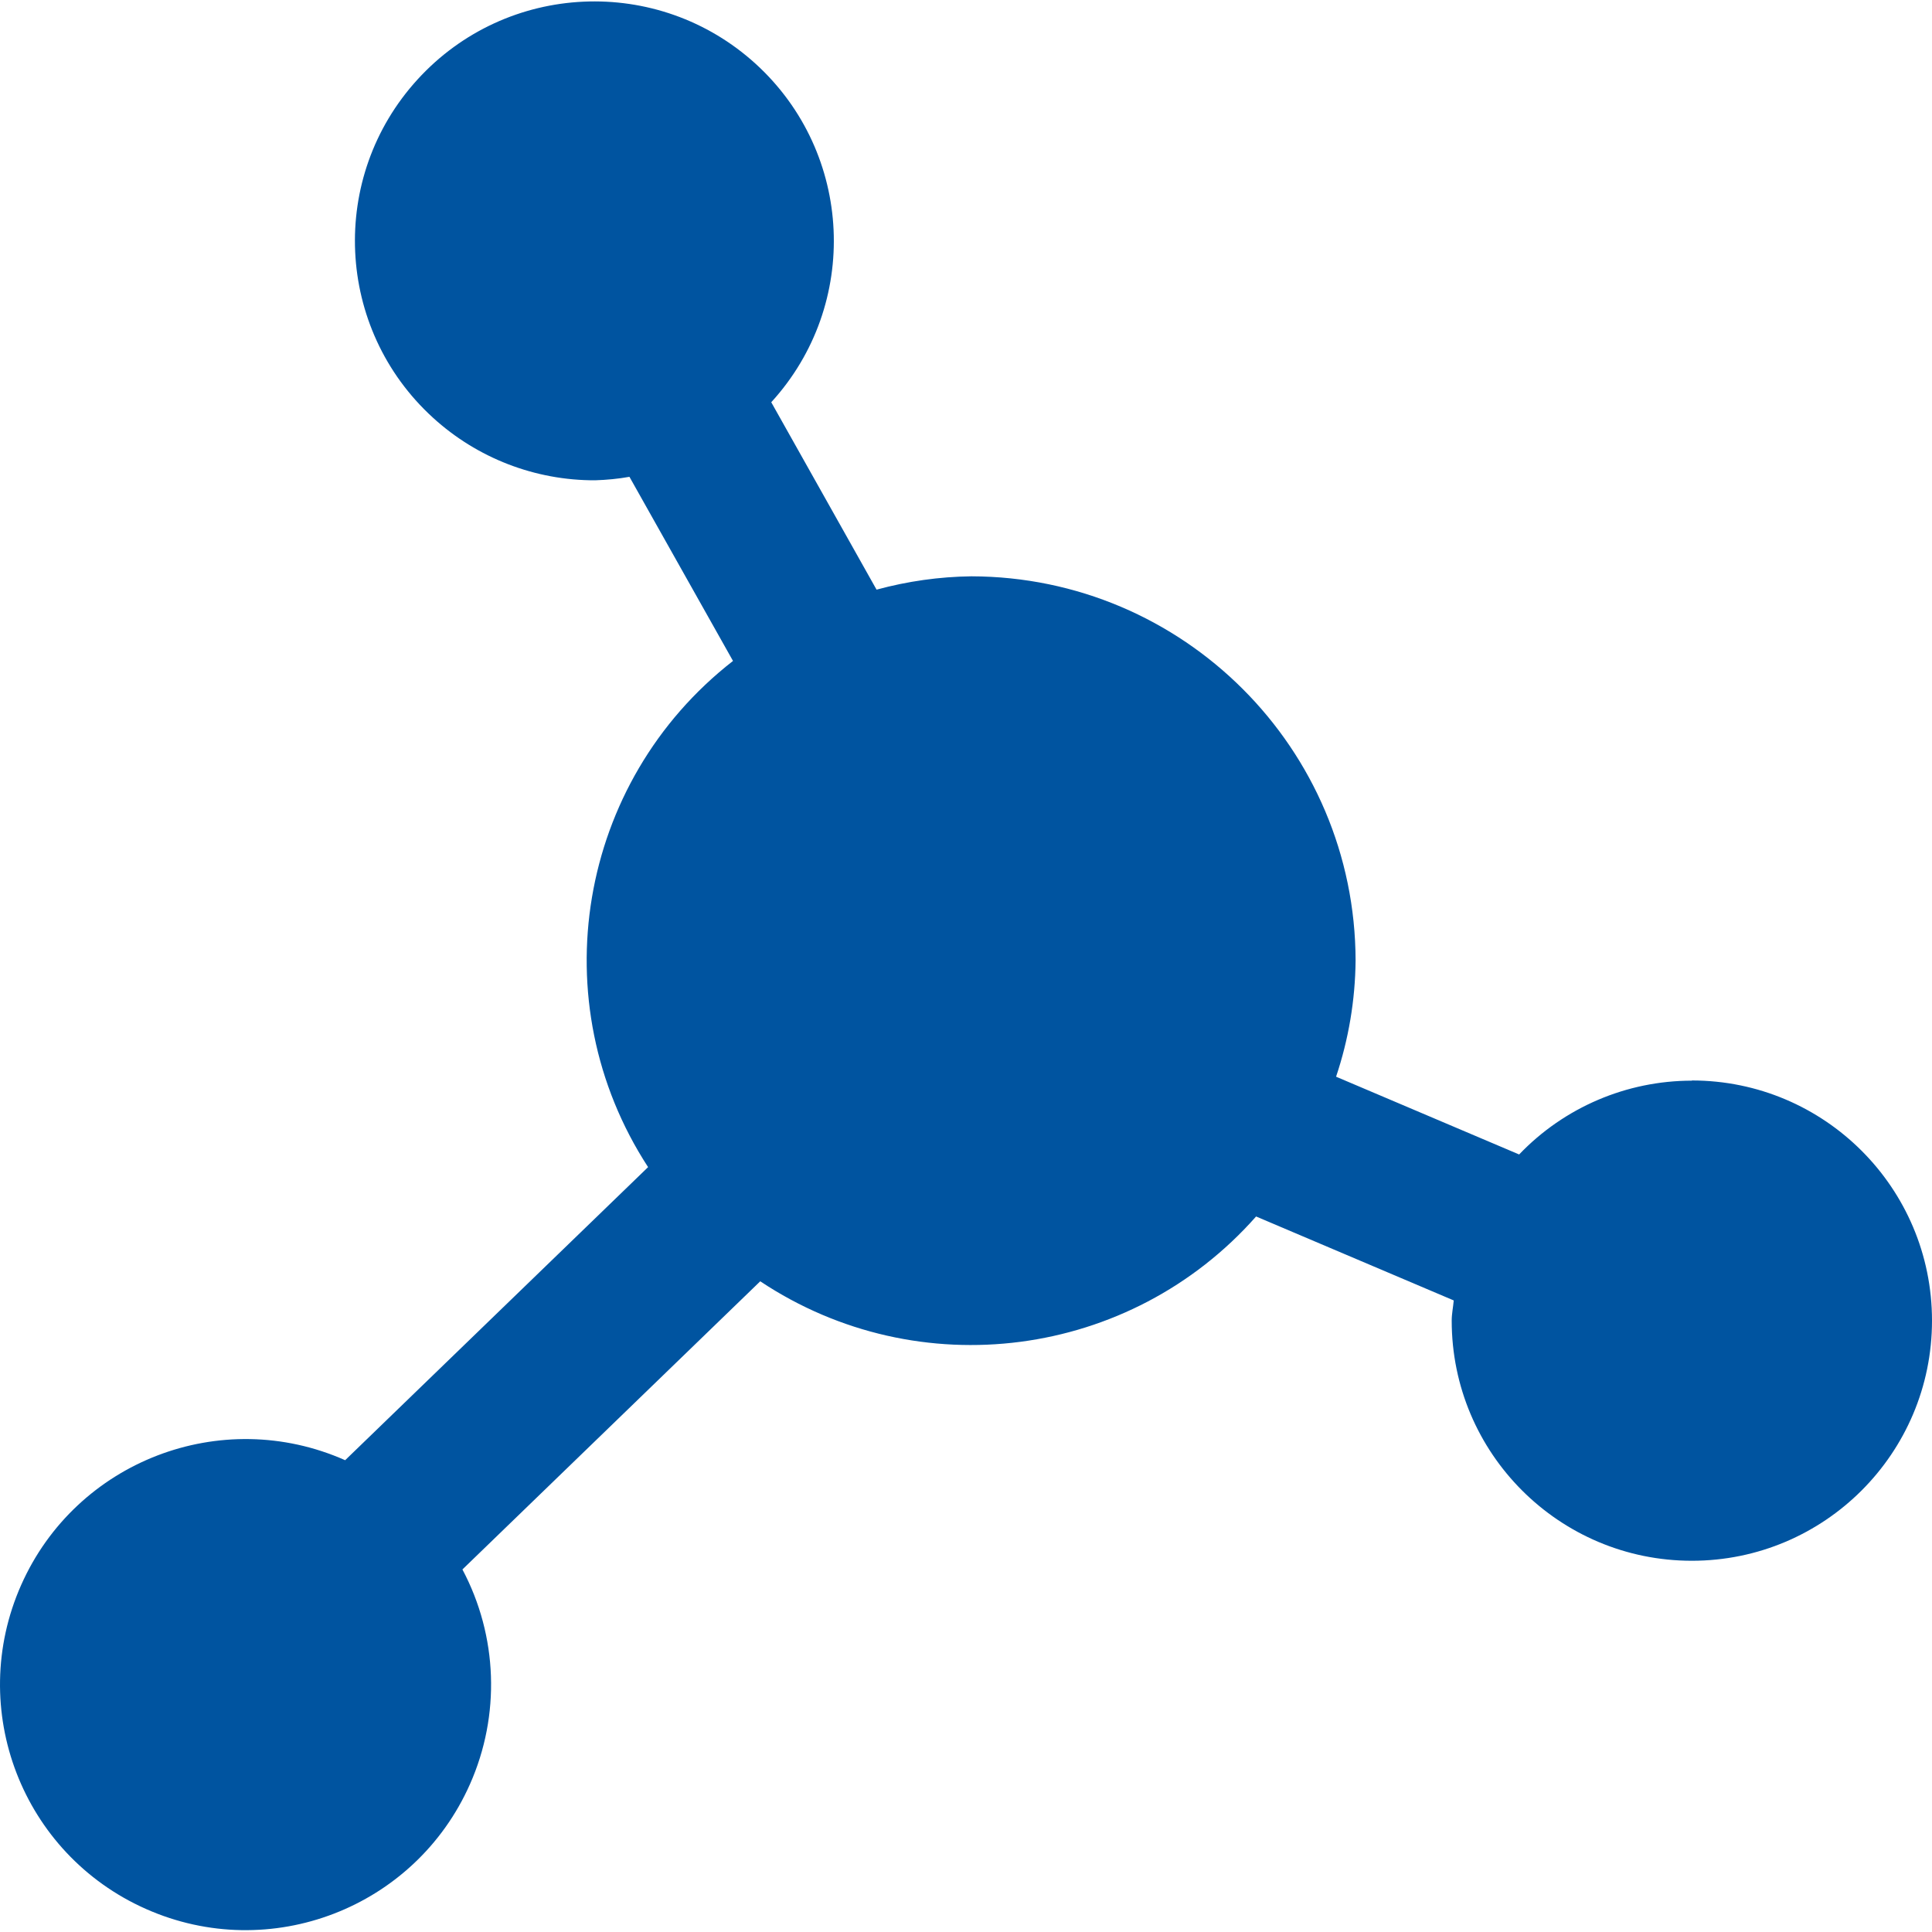 <svg width="20" height="20" viewBox="0 0 20 20" fill="none" xmlns="http://www.w3.org/2000/svg">
<g clip-path="url(#clip0_1_6)">
<path d="M17.514 11.187C16.839 11.187 16.193 11.463 15.726 11.951L13.831 11.146C13.961 10.758 14.029 10.353 14.033 9.944C14.029 7.749 12.251 5.971 10.056 5.966C9.724 5.97 9.394 6.017 9.074 6.104L7.984 4.164C8.907 3.153 8.835 1.585 7.824 0.662C6.812 -0.26 5.245 -0.189 4.322 0.823C3.399 1.834 3.471 3.402 4.482 4.324C4.941 4.743 5.54 4.974 6.161 4.972C6.28 4.968 6.399 4.957 6.516 4.936L7.588 6.842C5.979 8.095 5.596 10.372 6.709 12.082L3.573 15.116C2.29 14.547 0.788 15.125 0.219 16.408C-0.35 17.692 0.228 19.193 1.512 19.762C2.795 20.331 4.296 19.753 4.865 18.47C5.182 17.756 5.153 16.936 4.787 16.247L7.87 13.264C9.509 14.354 11.7 14.068 13.003 12.593L15.049 13.462C15.043 13.532 15.028 13.6 15.028 13.671C15.028 15.044 16.141 16.157 17.514 16.157C18.887 16.157 20 15.044 20 13.671C20 12.298 18.887 11.185 17.514 11.185V11.187Z" fill="#0054A0"/>
</g>
<defs>
<clipPath id="clip0_1_6">
<rect width="20" height="20" fill="white"/>
</clipPath>
</defs>
</svg>

